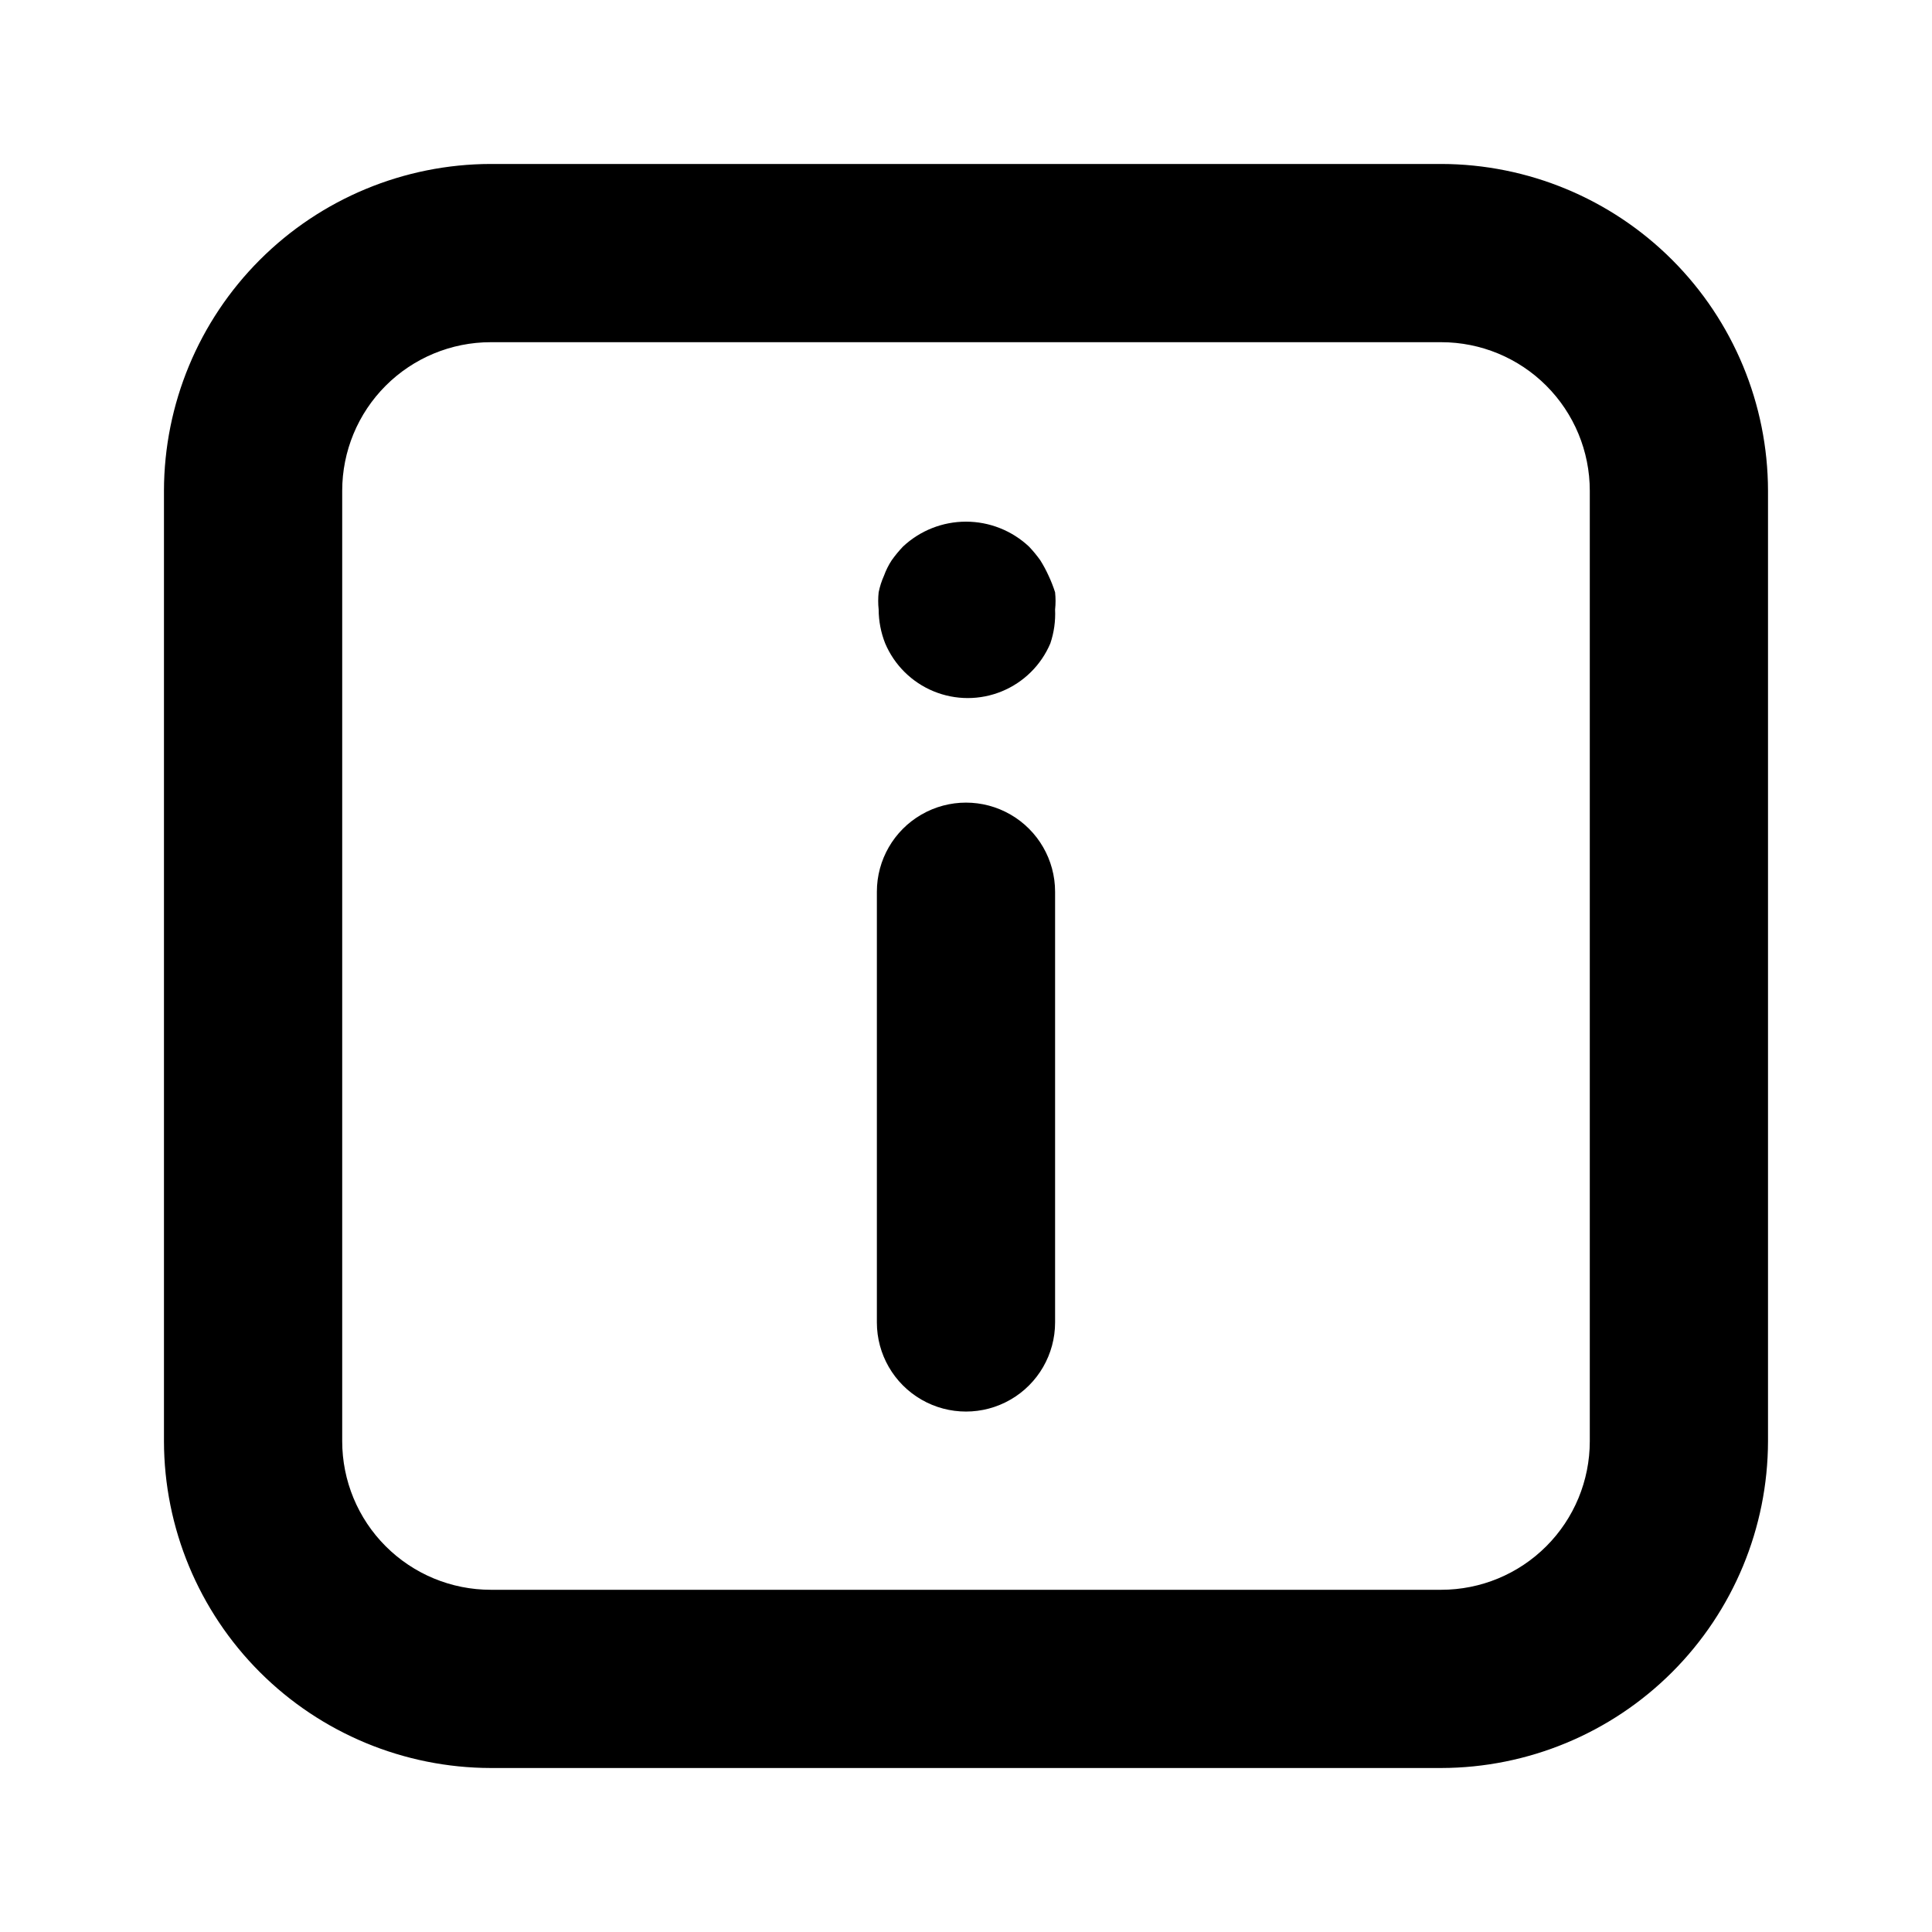 <?xml version="1.0" encoding="UTF-8"?>
<!-- Uploaded to: SVG Repo, www.svgrepo.com, Generator: SVG Repo Mixer Tools -->
<svg fill="#000000" width="800px" height="800px" version="1.1" viewBox="144 144 512 512" xmlns="http://www.w3.org/2000/svg">
 <path d="m423.61 380.32v114.14c0 8.438-4.5 16.234-11.809 20.453-7.305 4.219-16.309 4.219-23.613 0-7.309-4.219-11.809-12.016-11.809-20.453v-114.14c0-8.438 4.5-16.234 11.809-20.453 7.305-4.219 16.309-4.219 23.613 0 7.309 4.219 11.809 12.016 11.809 20.453zm-1.73-83.758v-0.004c-0.641-1.41-1.375-2.781-2.203-4.094-0.91-1.273-1.91-2.484-2.992-3.621-4.523-4.238-10.488-6.598-16.688-6.598s-12.168 2.359-16.691 6.598c-1.082 1.137-2.078 2.348-2.988 3.621-0.84 1.281-1.527 2.656-2.047 4.094-0.637 1.414-1.113 2.891-1.418 4.41-0.164 1.516-0.164 3.047 0 4.566 0.012 3.074 0.598 6.117 1.73 8.973 2.445 5.762 7.062 10.324 12.852 12.703 5.789 2.379 12.281 2.379 18.066 0 5.789-2.379 10.406-6.941 12.852-12.703 0.973-2.887 1.398-5.93 1.258-8.973 0.164-1.52 0.164-3.051 0-4.566-0.48-1.508-1.059-2.981-1.73-4.41zm190.66-22.516v251.9c-0.043 22.953-9.18 44.957-25.406 61.188-16.23 16.227-38.234 25.363-61.188 25.406h-251.9c-22.953-0.043-44.953-9.18-61.184-25.406-16.23-16.23-25.367-38.234-25.41-61.188v-251.9c0.043-22.953 9.18-44.953 25.41-61.184s38.23-25.367 61.184-25.41h251.9c22.953 0.043 44.957 9.18 61.188 25.41 16.227 16.23 25.363 38.23 25.406 61.184zm-47.23 0c0-10.441-4.148-20.449-11.531-27.832-7.379-7.383-17.391-11.527-27.832-11.527h-251.9c-10.441 0-20.449 4.144-27.832 11.527-7.383 7.383-11.527 17.391-11.527 27.832v251.9c0 10.441 4.144 20.453 11.527 27.832 7.383 7.383 17.391 11.531 27.832 11.531h251.9c10.441 0 20.453-4.148 27.832-11.531 7.383-7.379 11.531-17.391 11.531-27.832z"/>
</svg>